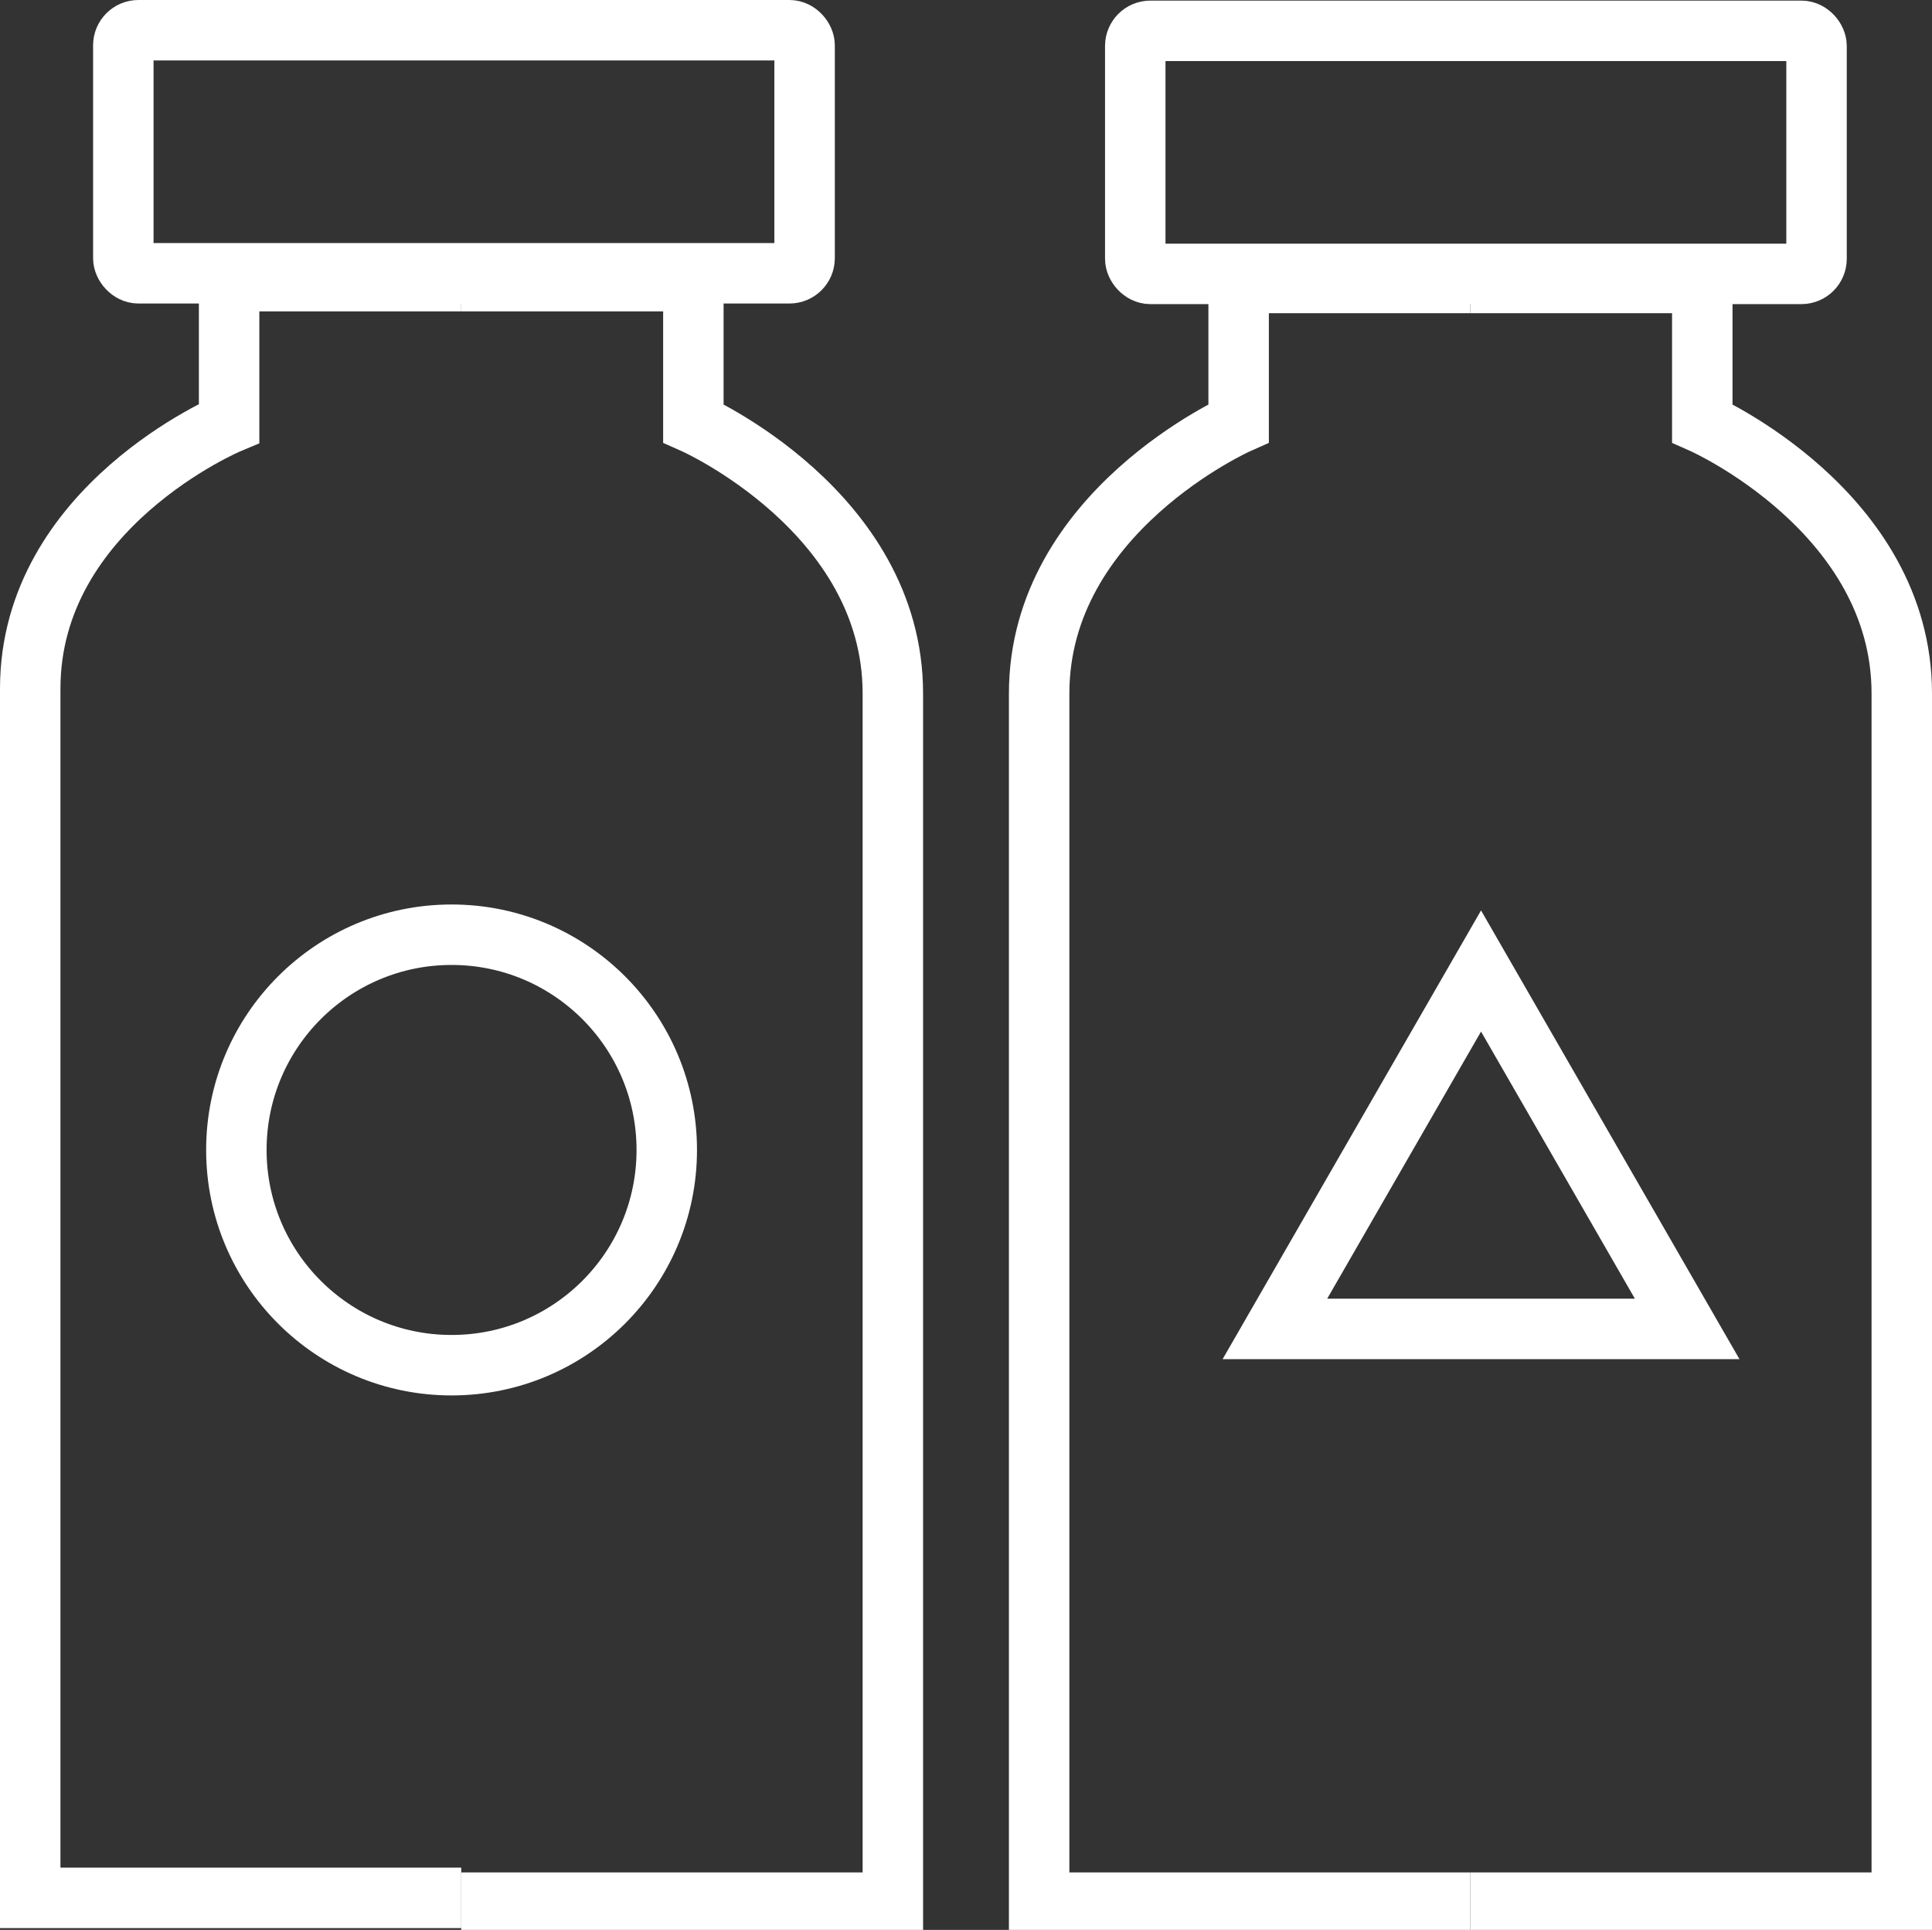 <svg id="Layer_1" data-name="Layer 1" xmlns="http://www.w3.org/2000/svg" viewBox="0 0 31.96 31.92"><rect x="0" y="0" width="31.96" height="31.92" fill="#333333" stroke="none"/><defs><style>.cls-1{fill:none;stroke:#fff;stroke-miterlimit:10;}</style></defs><rect class="cls-1" x="18.78" y="0.51" width="11.27" height="4.02" rx="0.25"/><polygon class="cls-1" points="24.5 16.06 21.09 21.98 27.91 21.98 24.5 16.06"/><circle class="cls-1" cx="7.47" cy="19.02" r="3.56"/><rect class="cls-1" x="2.04" y="0.5" width="11.27" height="4.02" rx="0.25"/><path class="cls-1" d="M7.63,4.65H3.79V7S.5,8.38.5,11.39v20H7.63"/><path class="cls-1" d="M7.63,4.65h3.84V7s3.3,1.46,3.3,4.47v20H7.63"/><path class="cls-1" d="M24.32,4.68H20.49V7s-3.3,1.46-3.3,4.47v20h7.13"/><path class="cls-1" d="M24.32,4.68h3.84V7s3.3,1.46,3.3,4.47v20H24.32"/></svg>